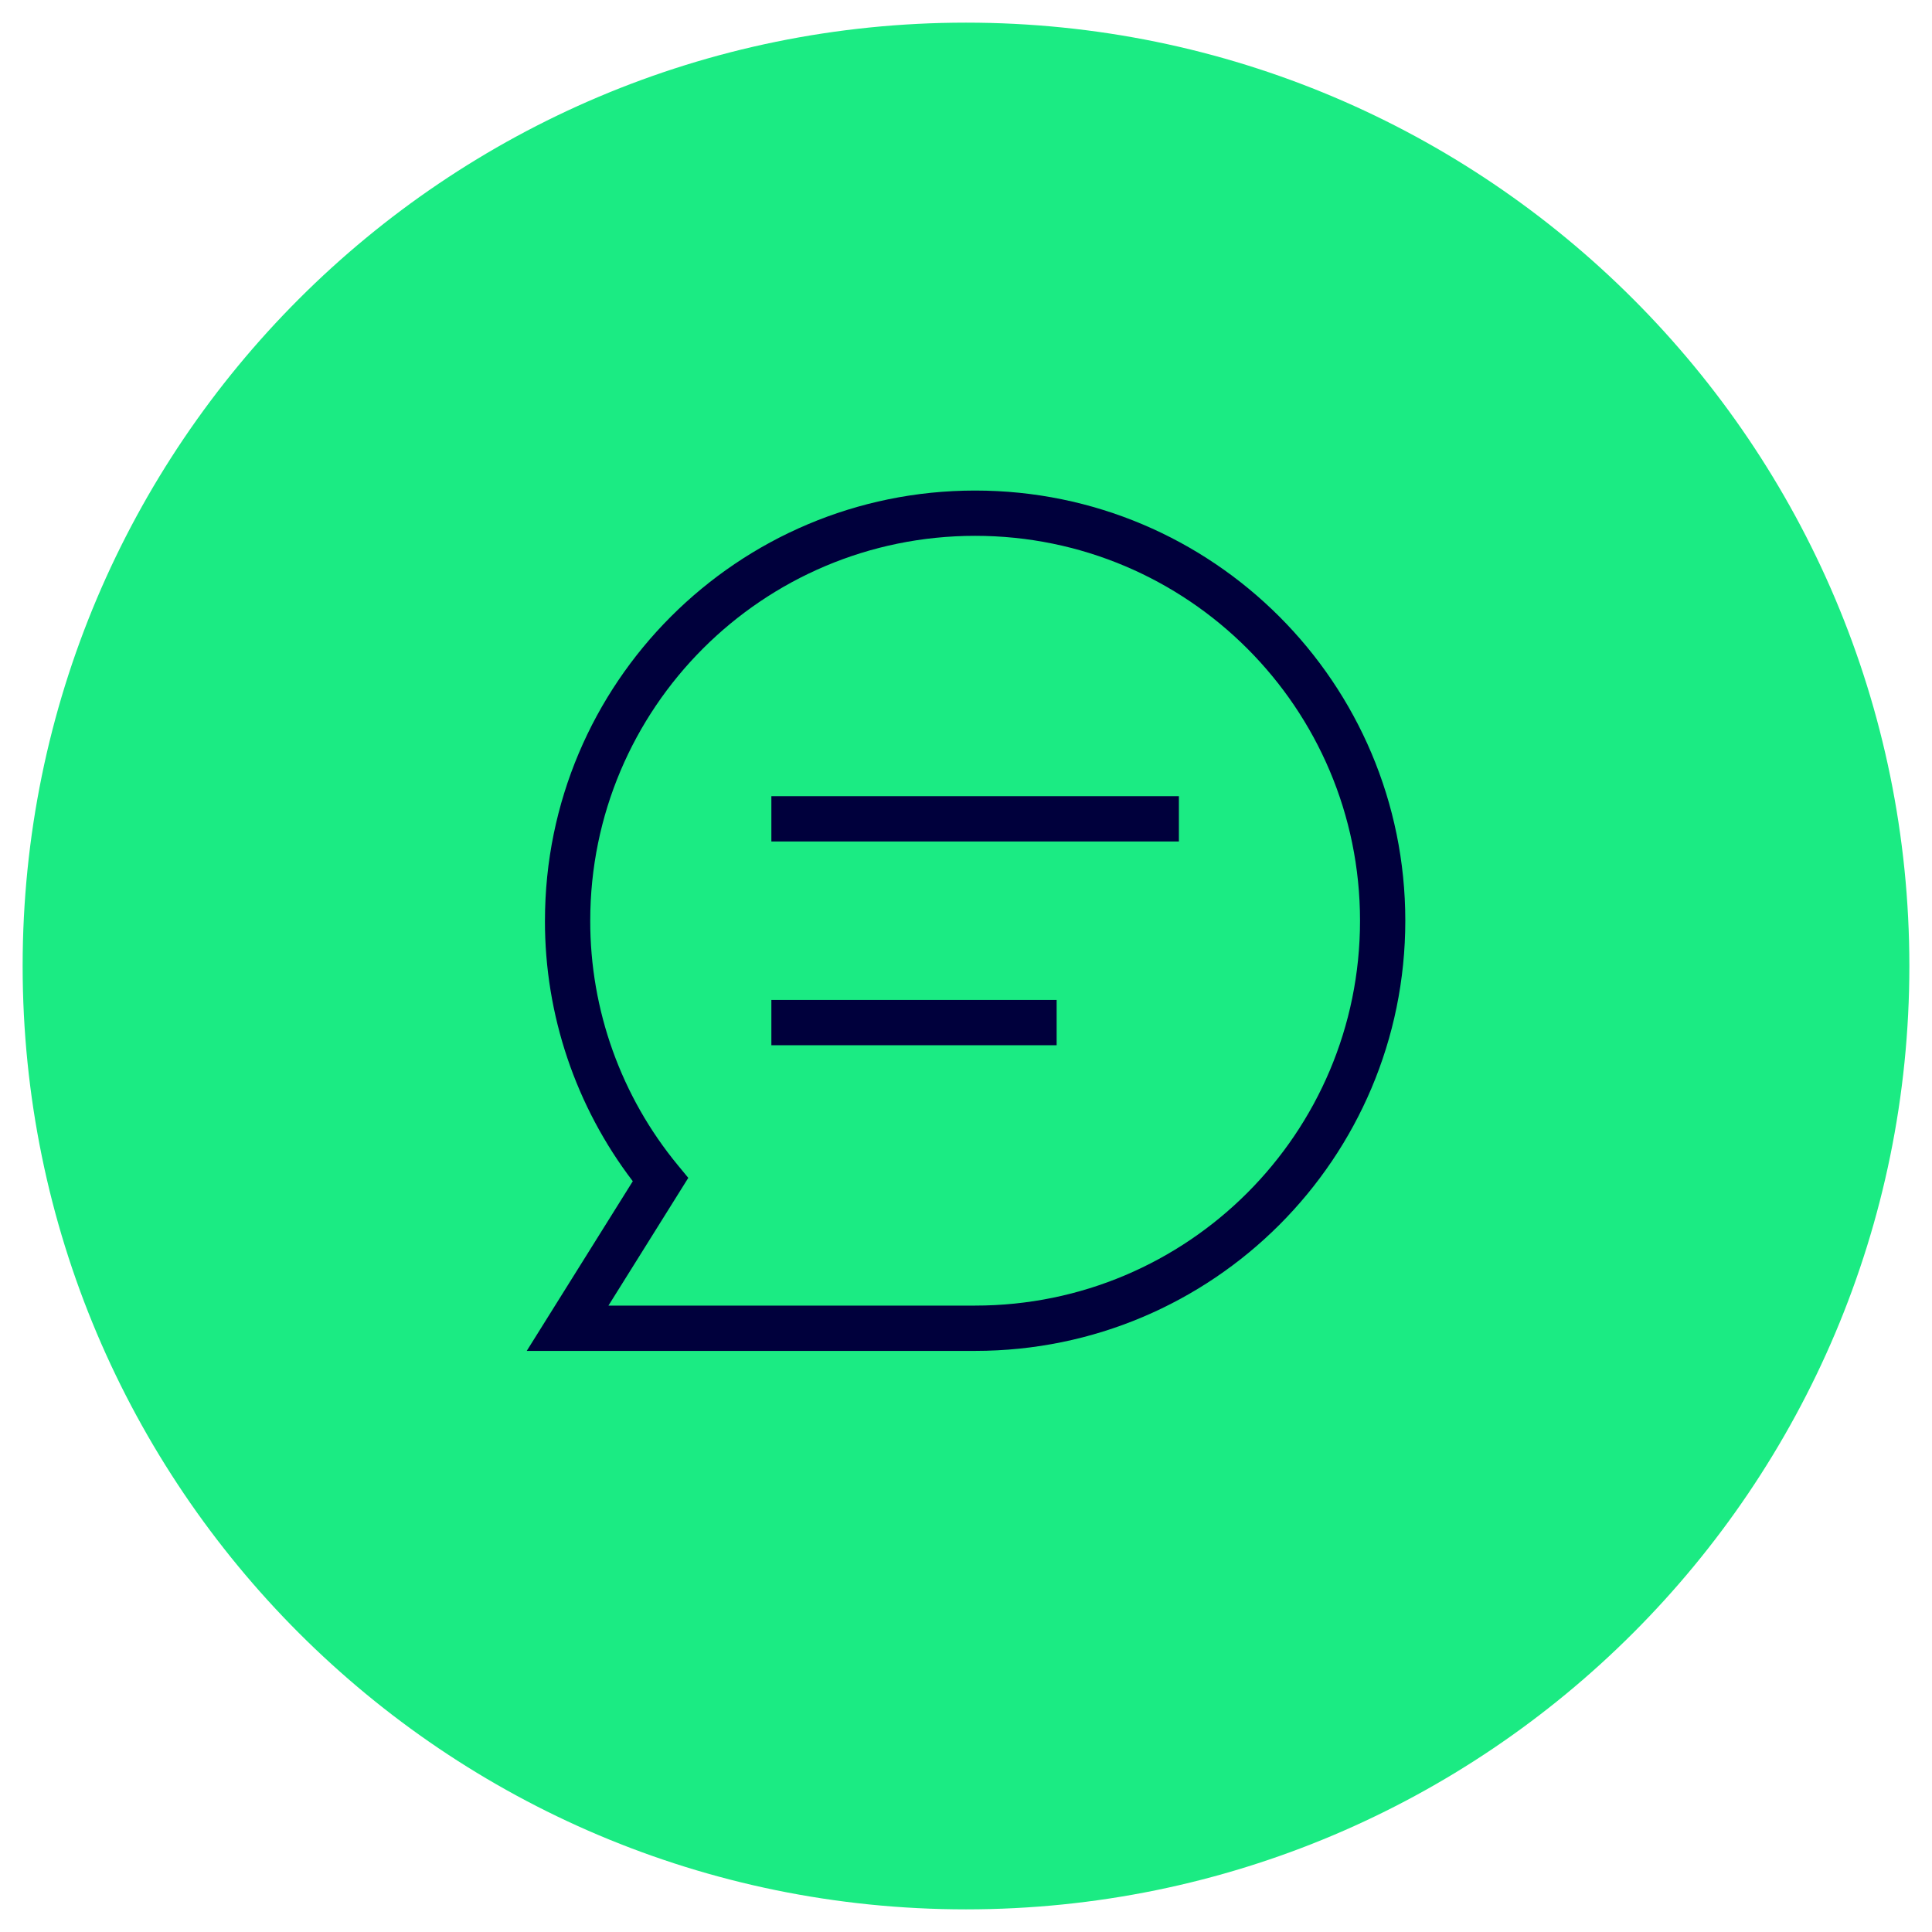 <?xml version="1.0" encoding="UTF-8"?>
<svg id="Ebene_1" xmlns="http://www.w3.org/2000/svg" version="1.1" viewBox="0 0 128 128">
  <!-- Generator: Adobe Illustrator 29.5.1, SVG Export Plug-In . SVG Version: 2.1.0 Build 141)  -->
  <defs>
    <style>
      .st0 {
        fill: #1beb83;
      }

      .st1 {
        fill: #00003c;
        fill-rule: evenodd;
      }
    </style>
  </defs>
  <path class="st0" d="M64,1.5h0c34.518,0,62.5,27.982,62.5,62.5h0c0,34.518-27.982,62.5-62.5,62.5h0C29.482,126.5,1.5,98.518,1.5,64h0C1.5,29.482,29.482,1.5,64,1.5Z"/>
  <path class="st1" d="M36.105,61c0-15.74,12.76-28.5,28.5-28.5s28.5,12.76,28.5,28.5-12.76,28.5-28.5,28.5h-29.707l7.026-11.24c-3.784-4.958-5.829-11.023-5.82-17.26h0ZM64.605,35.5c-14.083,0-25.5,11.417-25.5,25.5-.01,5.913,2.045,11.644,5.809,16.204l.687.833-5.29,8.462h24.294c14.083,0,25.5-11.416,25.5-25.499s-11.417-25.5-25.5-25.5ZM78.105,52.75v3h-27v-3h27ZM70.005,69.25h-18.9v-3h18.9v3Z"/>
</svg>